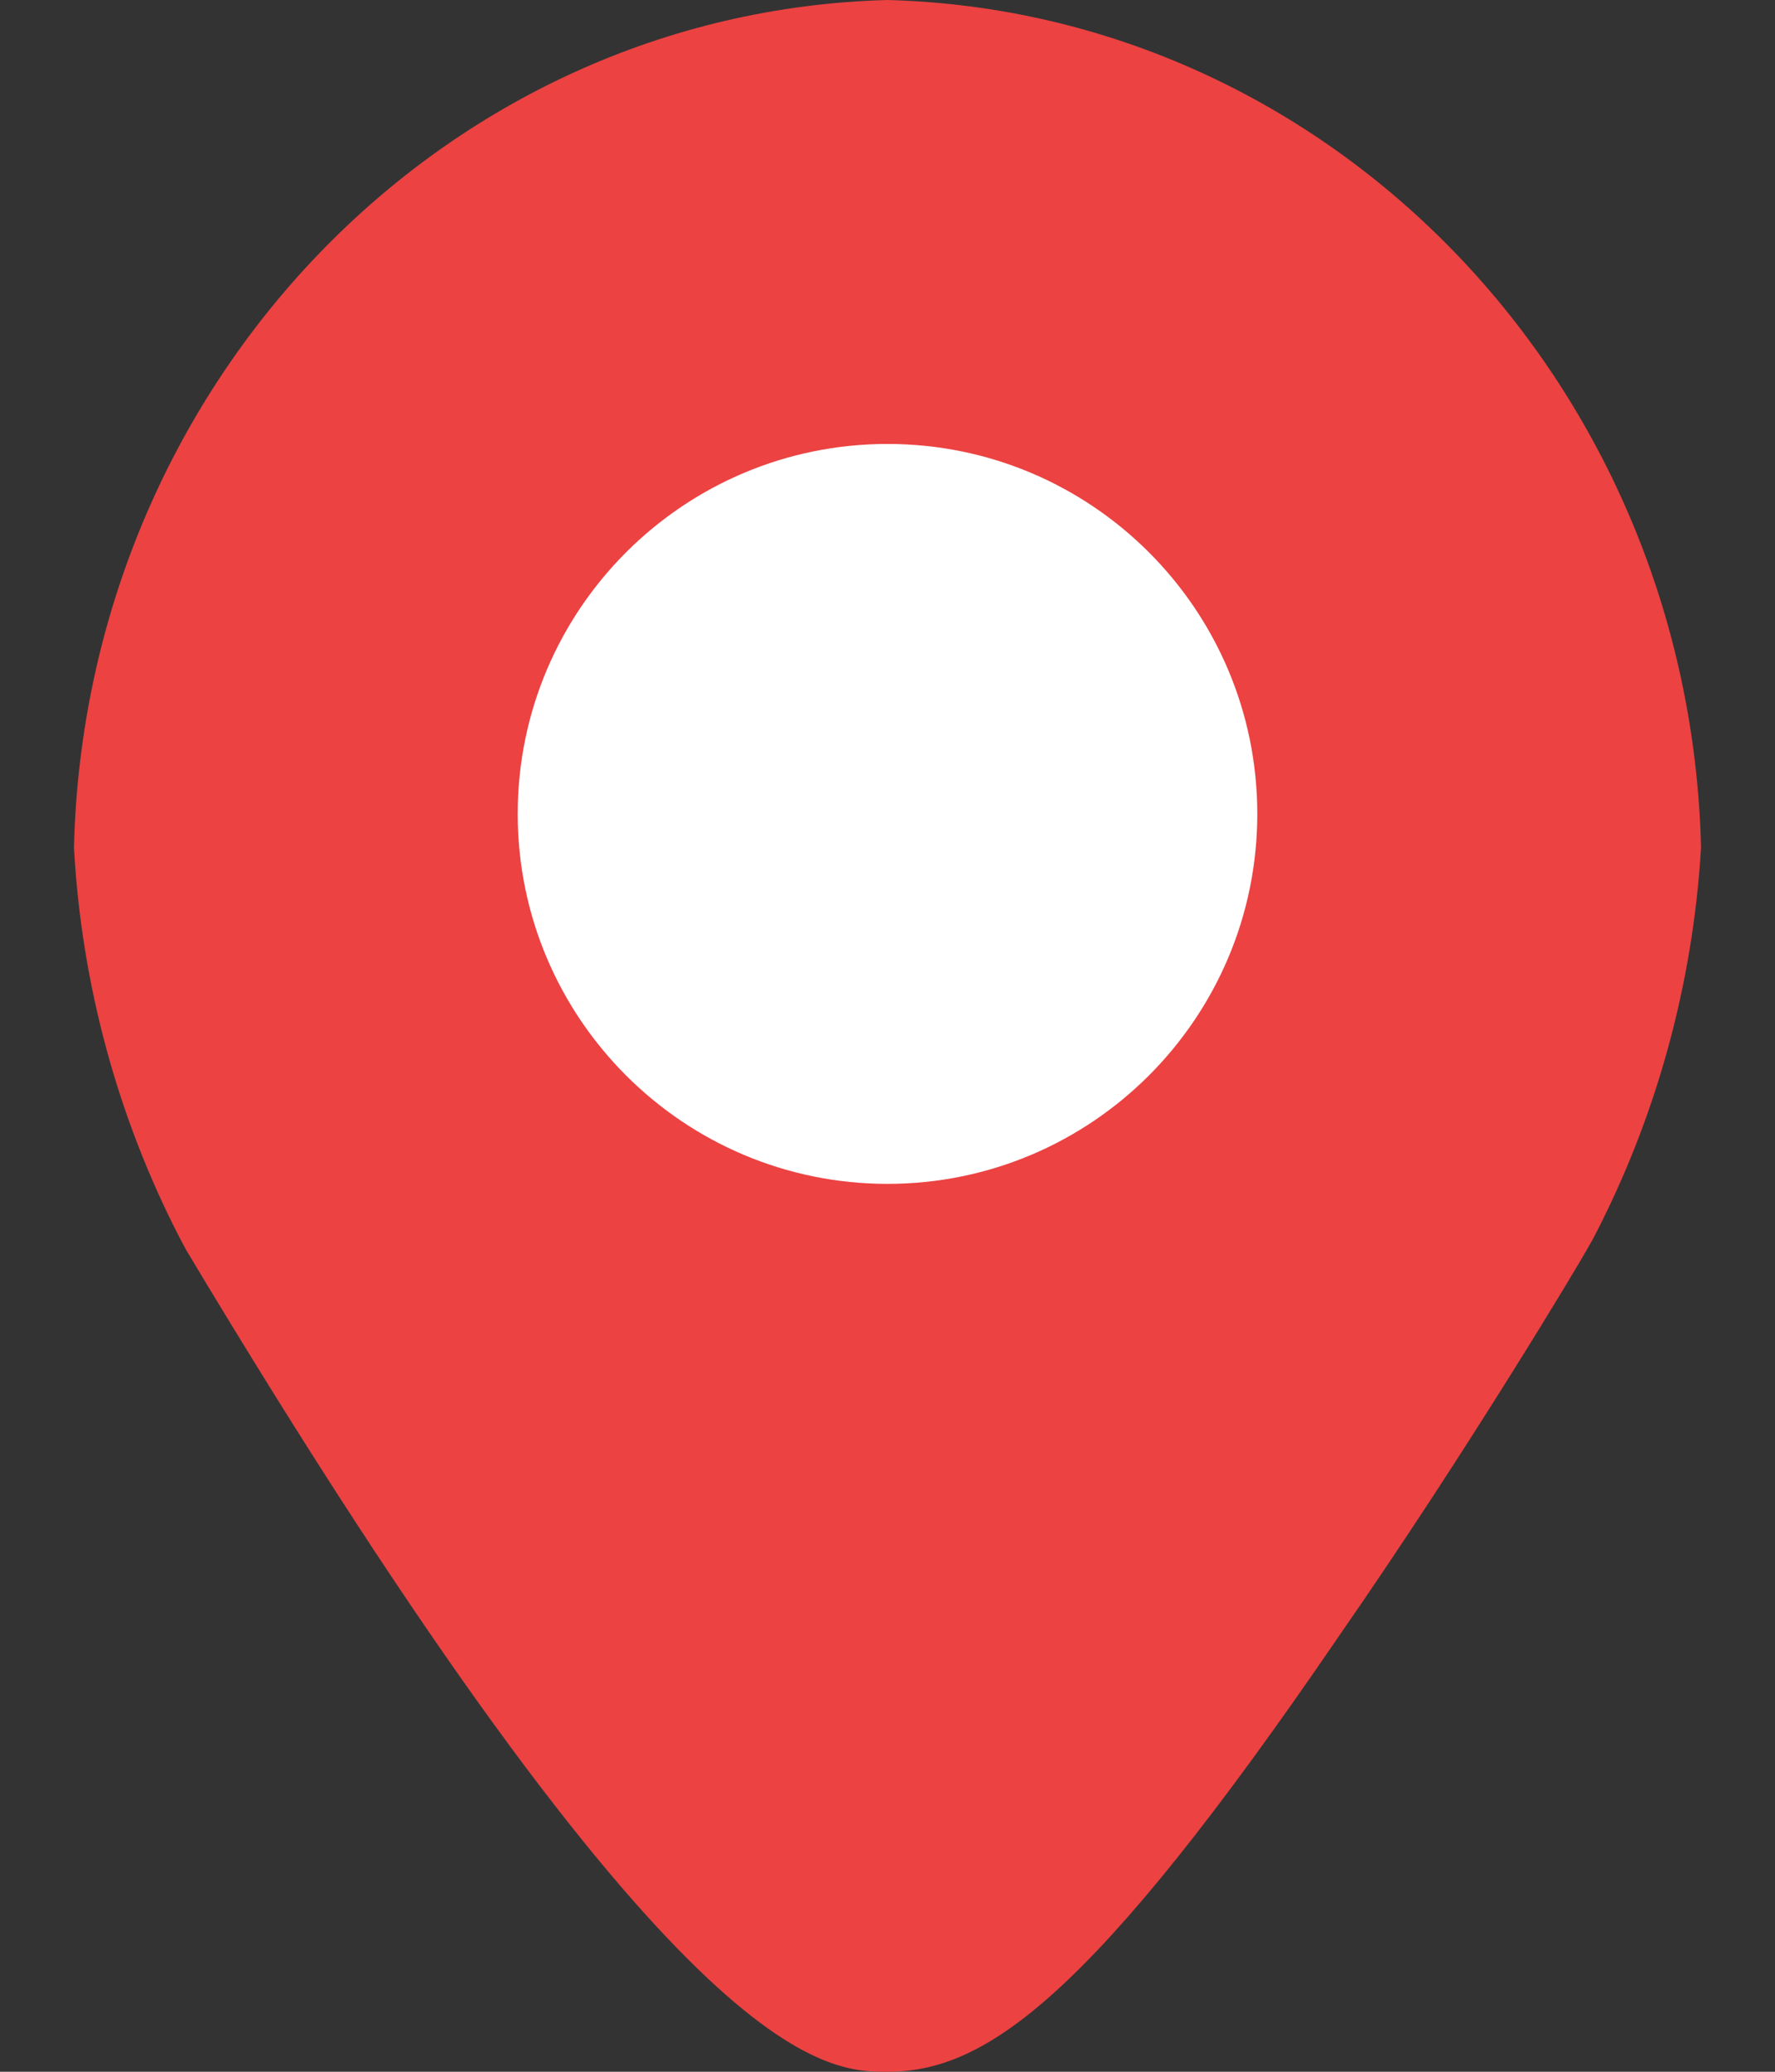 <svg xmlns="http://www.w3.org/2000/svg" width="12" height="14" viewBox="0 0 12 14">
    <rect x="0" y="0" width="12" height="14" fill="#333333" stroke="none"/>
    <g fill="none" fill-rule="evenodd">
        <g>
            <g>
                <g>
                    <g>
                        <g>
                            <g>
                                <path fill="#EC4242" d="M5.5 0C2.494.079.076 2.597 0 5.727c.051.926.296 1.828.718 2.644l.043.08C4.085 14 5.078 14 5.5 14c.66 0 1.372-.484 3.056-2.95.883-1.272 1.64-2.545 1.67-2.602l.044-.077c.426-.815.675-1.717.73-2.644C10.924 2.597 8.506.08 5.5 0z" transform="translate(-124 -703) translate(123 404) translate(0 296) translate(0 3) translate(1.5)"/>
                                <path fill="#FFF" d="M5.5 3C4.12 3 3 4.12 3 5.5S4.12 8 5.5 8 8 6.88 8 5.5 6.88 3 5.5 3z" transform="translate(-124 -703) translate(123 404) translate(0 296) translate(0 3) translate(1.5)"/>
                            </g>
                            <path d="M0 0H14V14H0z" transform="translate(-124 -703) translate(123 404) translate(0 296) translate(0 3)"/>
                        </g>
                    </g>
                </g>
            </g>
        </g>
    </g>
</svg>
